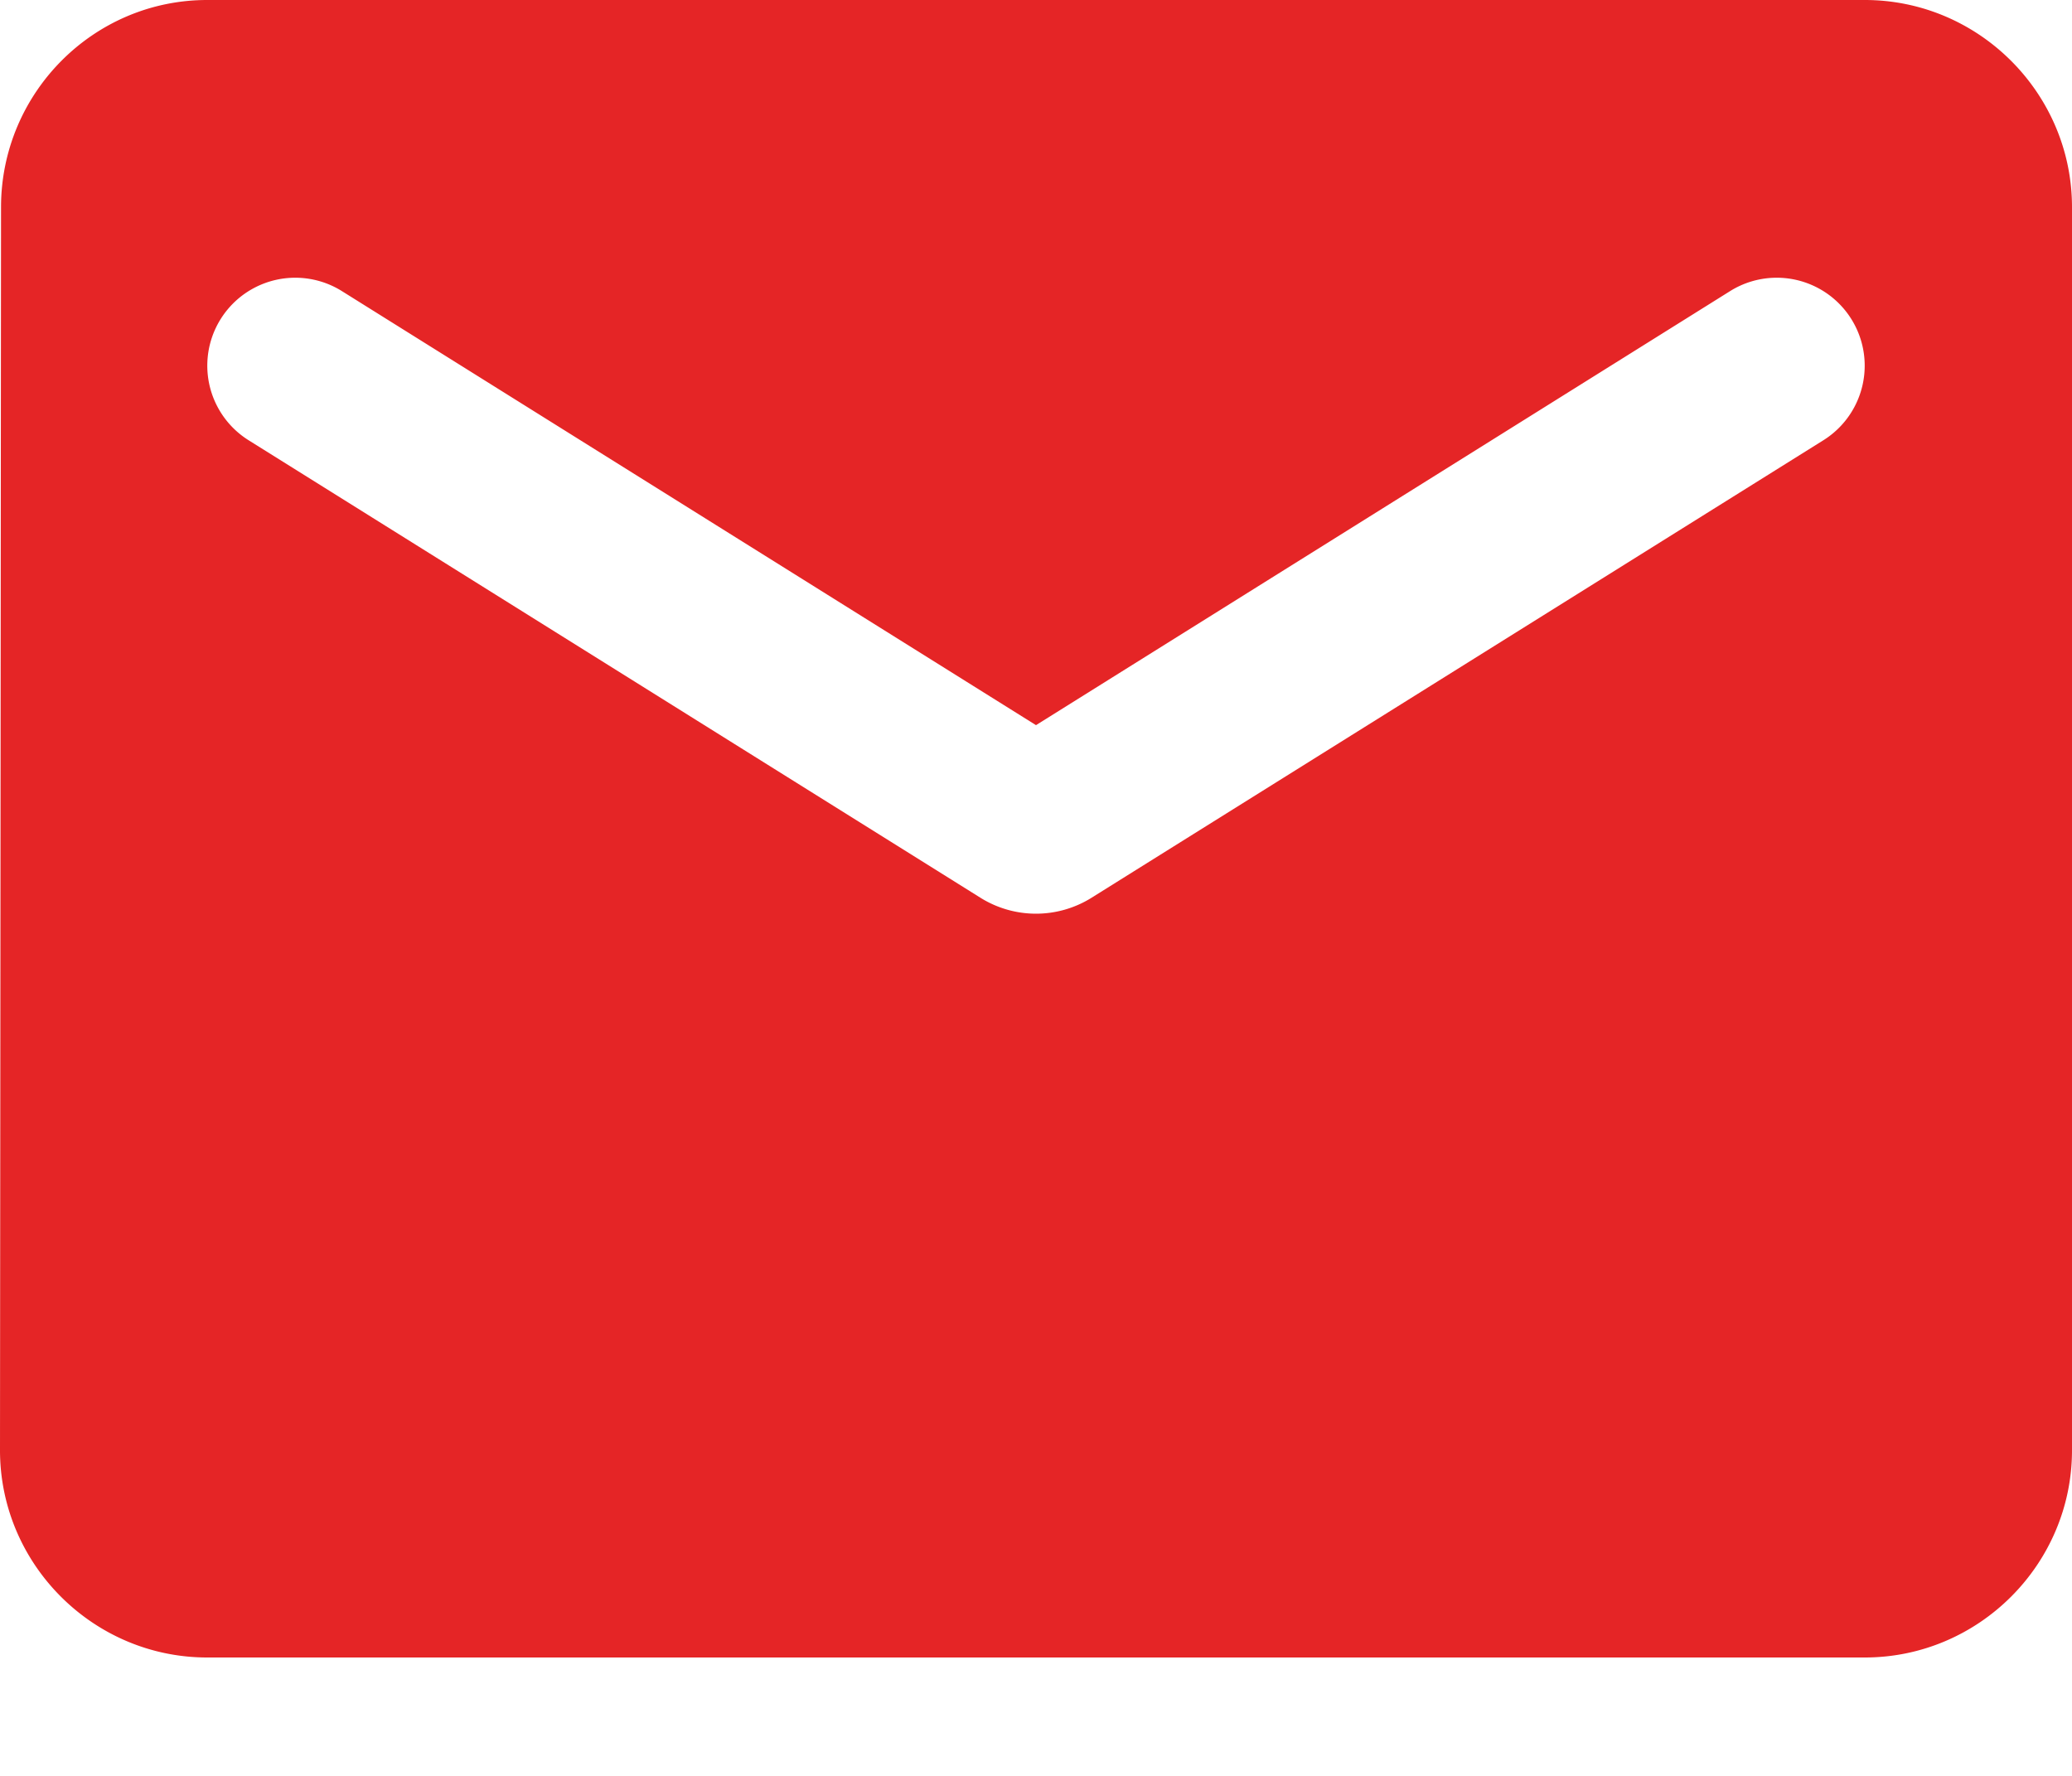 <svg xmlns="http://www.w3.org/2000/svg" width="14" height="12" viewBox="0 0 14 12">
    <path fill="#E52526" fill-rule="evenodd" d="M12.6 0H1.4C.63 0 .007.63.007 1.4L0 9.8c0 .77.63 1.4 1.4 1.4h11.2c.77 0 1.4-.63 1.4-1.4V1.4c0-.77-.63-1.4-1.4-1.4zm-.28 2.975L7.371 6.069a.708.708 0 0 1-.742 0L1.68 2.975a.594.594 0 1 1 .63-1.008L7 4.9l4.69-2.933a.594.594 0 1 1 .63 1.008z"/>
</svg>

